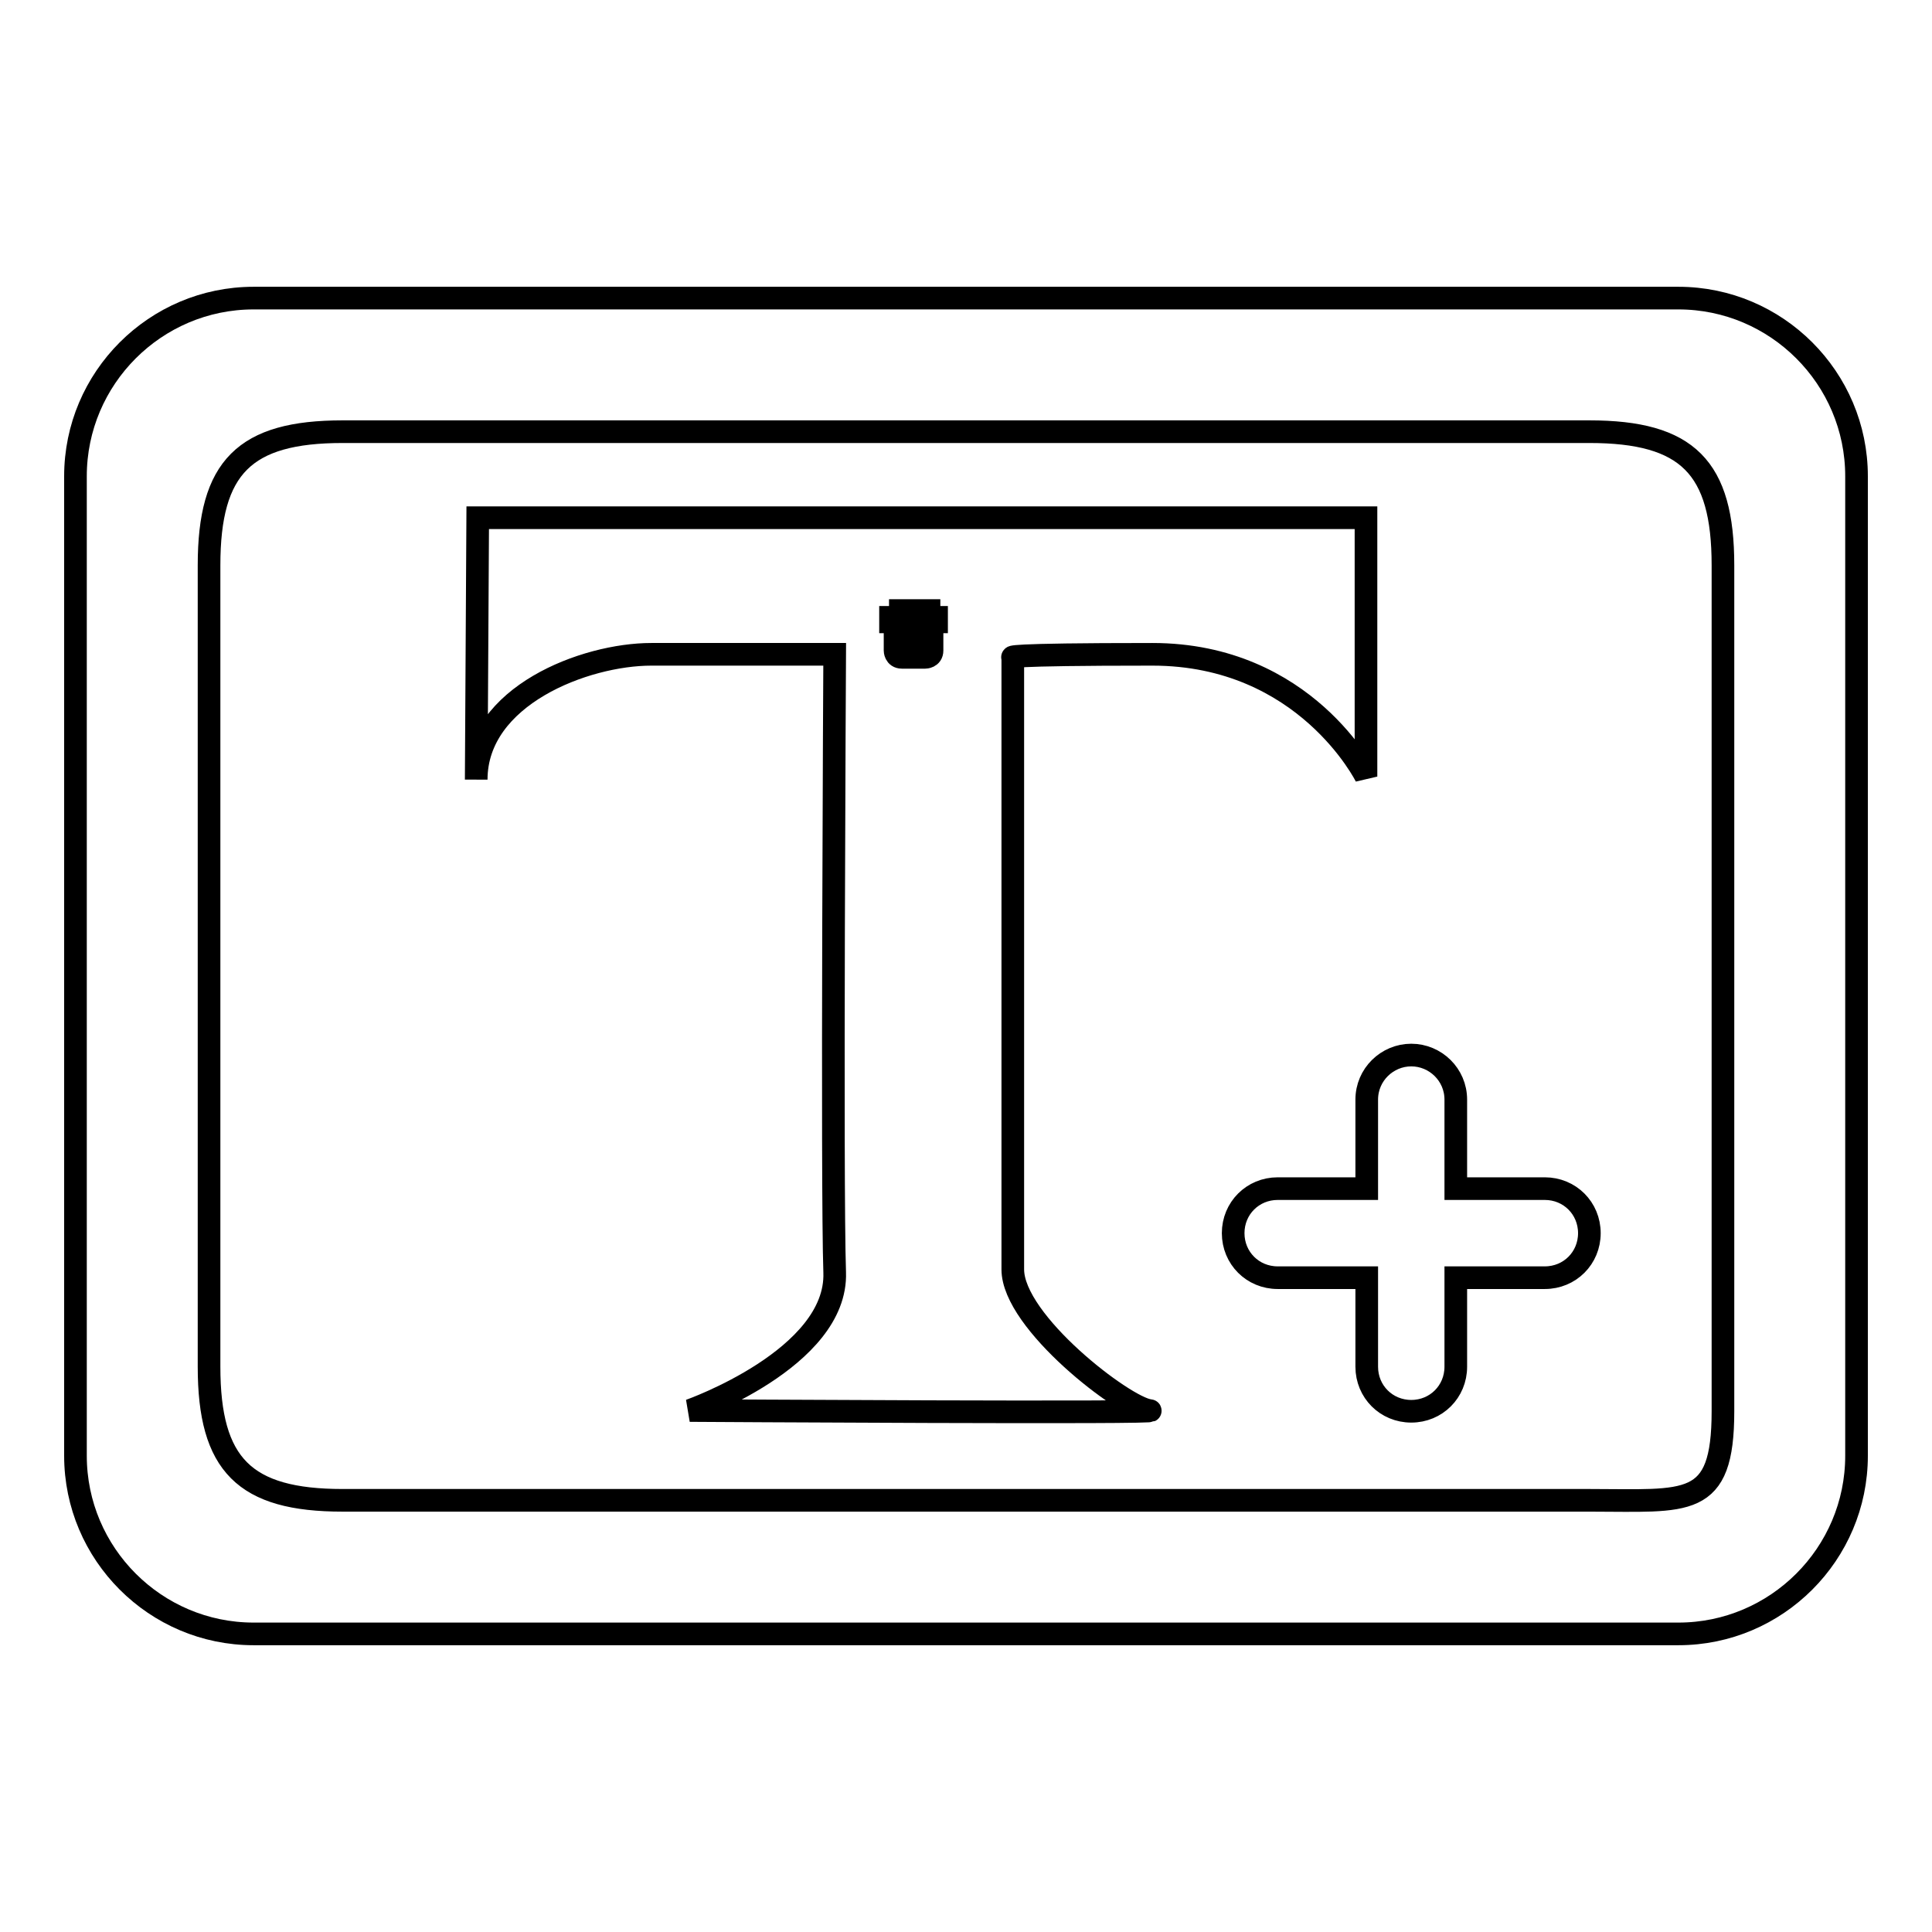 <?xml version="1.0" encoding="utf-8"?>
<!-- Svg Vector Icons : http://www.onlinewebfonts.com/icon -->
<!DOCTYPE svg PUBLIC "-//W3C//DTD SVG 1.1//EN" "http://www.w3.org/Graphics/SVG/1.1/DTD/svg11.dtd">
<svg version="1.1" xmlns="http://www.w3.org/2000/svg" xmlns:xlink="http://www.w3.org/1999/xlink" x="0px" y="0px" viewBox="0 0 256 256" enable-background="new 0 0 256 256" xml:space="preserve">
<g><g><path stroke-width="3" fill-opacity="0" stroke="#000000"  d="M120.9,85.6h0.6v-2.2h-0.6V85.6z M119.9,85.6h0.6v-2.2h-0.6V85.6z M123.1,81.8v-0.9h-3.8v0.9h-1.3v0.6h0.6v3.8c0,0,0,0.9,0.9,0.9s3.1,0,3.1,0s0.9,0,0.9-0.9s0-3.8,0-3.8h0.6v-0.6H123.1z M119.9,81.5h2.5v0.3h-2.5V81.5z M123.1,85.9c0,0.3-0.3,0.6-0.6,0.6h-2.5c-0.3,0-0.6-0.3-0.6-0.6v-2.8c0-0.3,0.3-0.6,0.6-0.6h2.5c0.3,0,0.6,0.3,0.6,0.6V85.9z M121.8,85.6h0.6v-2.2h-0.6V85.6z"/><path stroke-width="3" fill-opacity="0" stroke="#000000"  d="M222.4,39.5H33.6c-13,0-23.6,10.6-23.6,23.6v129.8c0,13,10.6,23.6,23.6,23.6h188.8c13,0,23.6-10.6,23.6-23.6V63.1C246,50.1,235.4,39.5,222.4,39.5z M228.3,187c0,13-4.7,11.8-17.7,11.8H45.4c-13,0-17.7-4.7-17.7-17.7V74.9c0-13,4.7-17.7,17.7-17.7h165.2c13,0,17.7,4.7,17.7,17.7V187z M204.7,157.5h-11.8v-11.8c0-3.3-2.7-5.9-5.9-5.9s-5.9,2.6-5.9,5.9v11.8h-11.8c-3.3,0-5.9,2.6-5.9,5.9c0,3.3,2.6,5.9,5.9,5.9h11.8v11.8c0,3.3,2.6,5.9,5.9,5.9s5.9-2.6,5.9-5.9v-11.8h11.8c3.3,0,5.9-2.6,5.9-5.9C210.6,160.1,208,157.5,204.7,157.5z M152.7,86.7c20.3,0,28.3,16.2,28.3,16.2V68.6H63.3l-0.2,34.7c0-11.1,14.4-16.6,23.2-16.6c8.9,0,24.3,0,24.3,0s-0.4,70.4,0,81.9c0.4,11.4-19.2,18.3-19.2,18.3s64.2,0.4,60.9,0c-3.3-0.4-18.1-11.7-18.1-18.7c0-7,0-81.1,0-81.1S132.4,86.7,152.7,86.7z"/></g></g>
</svg>